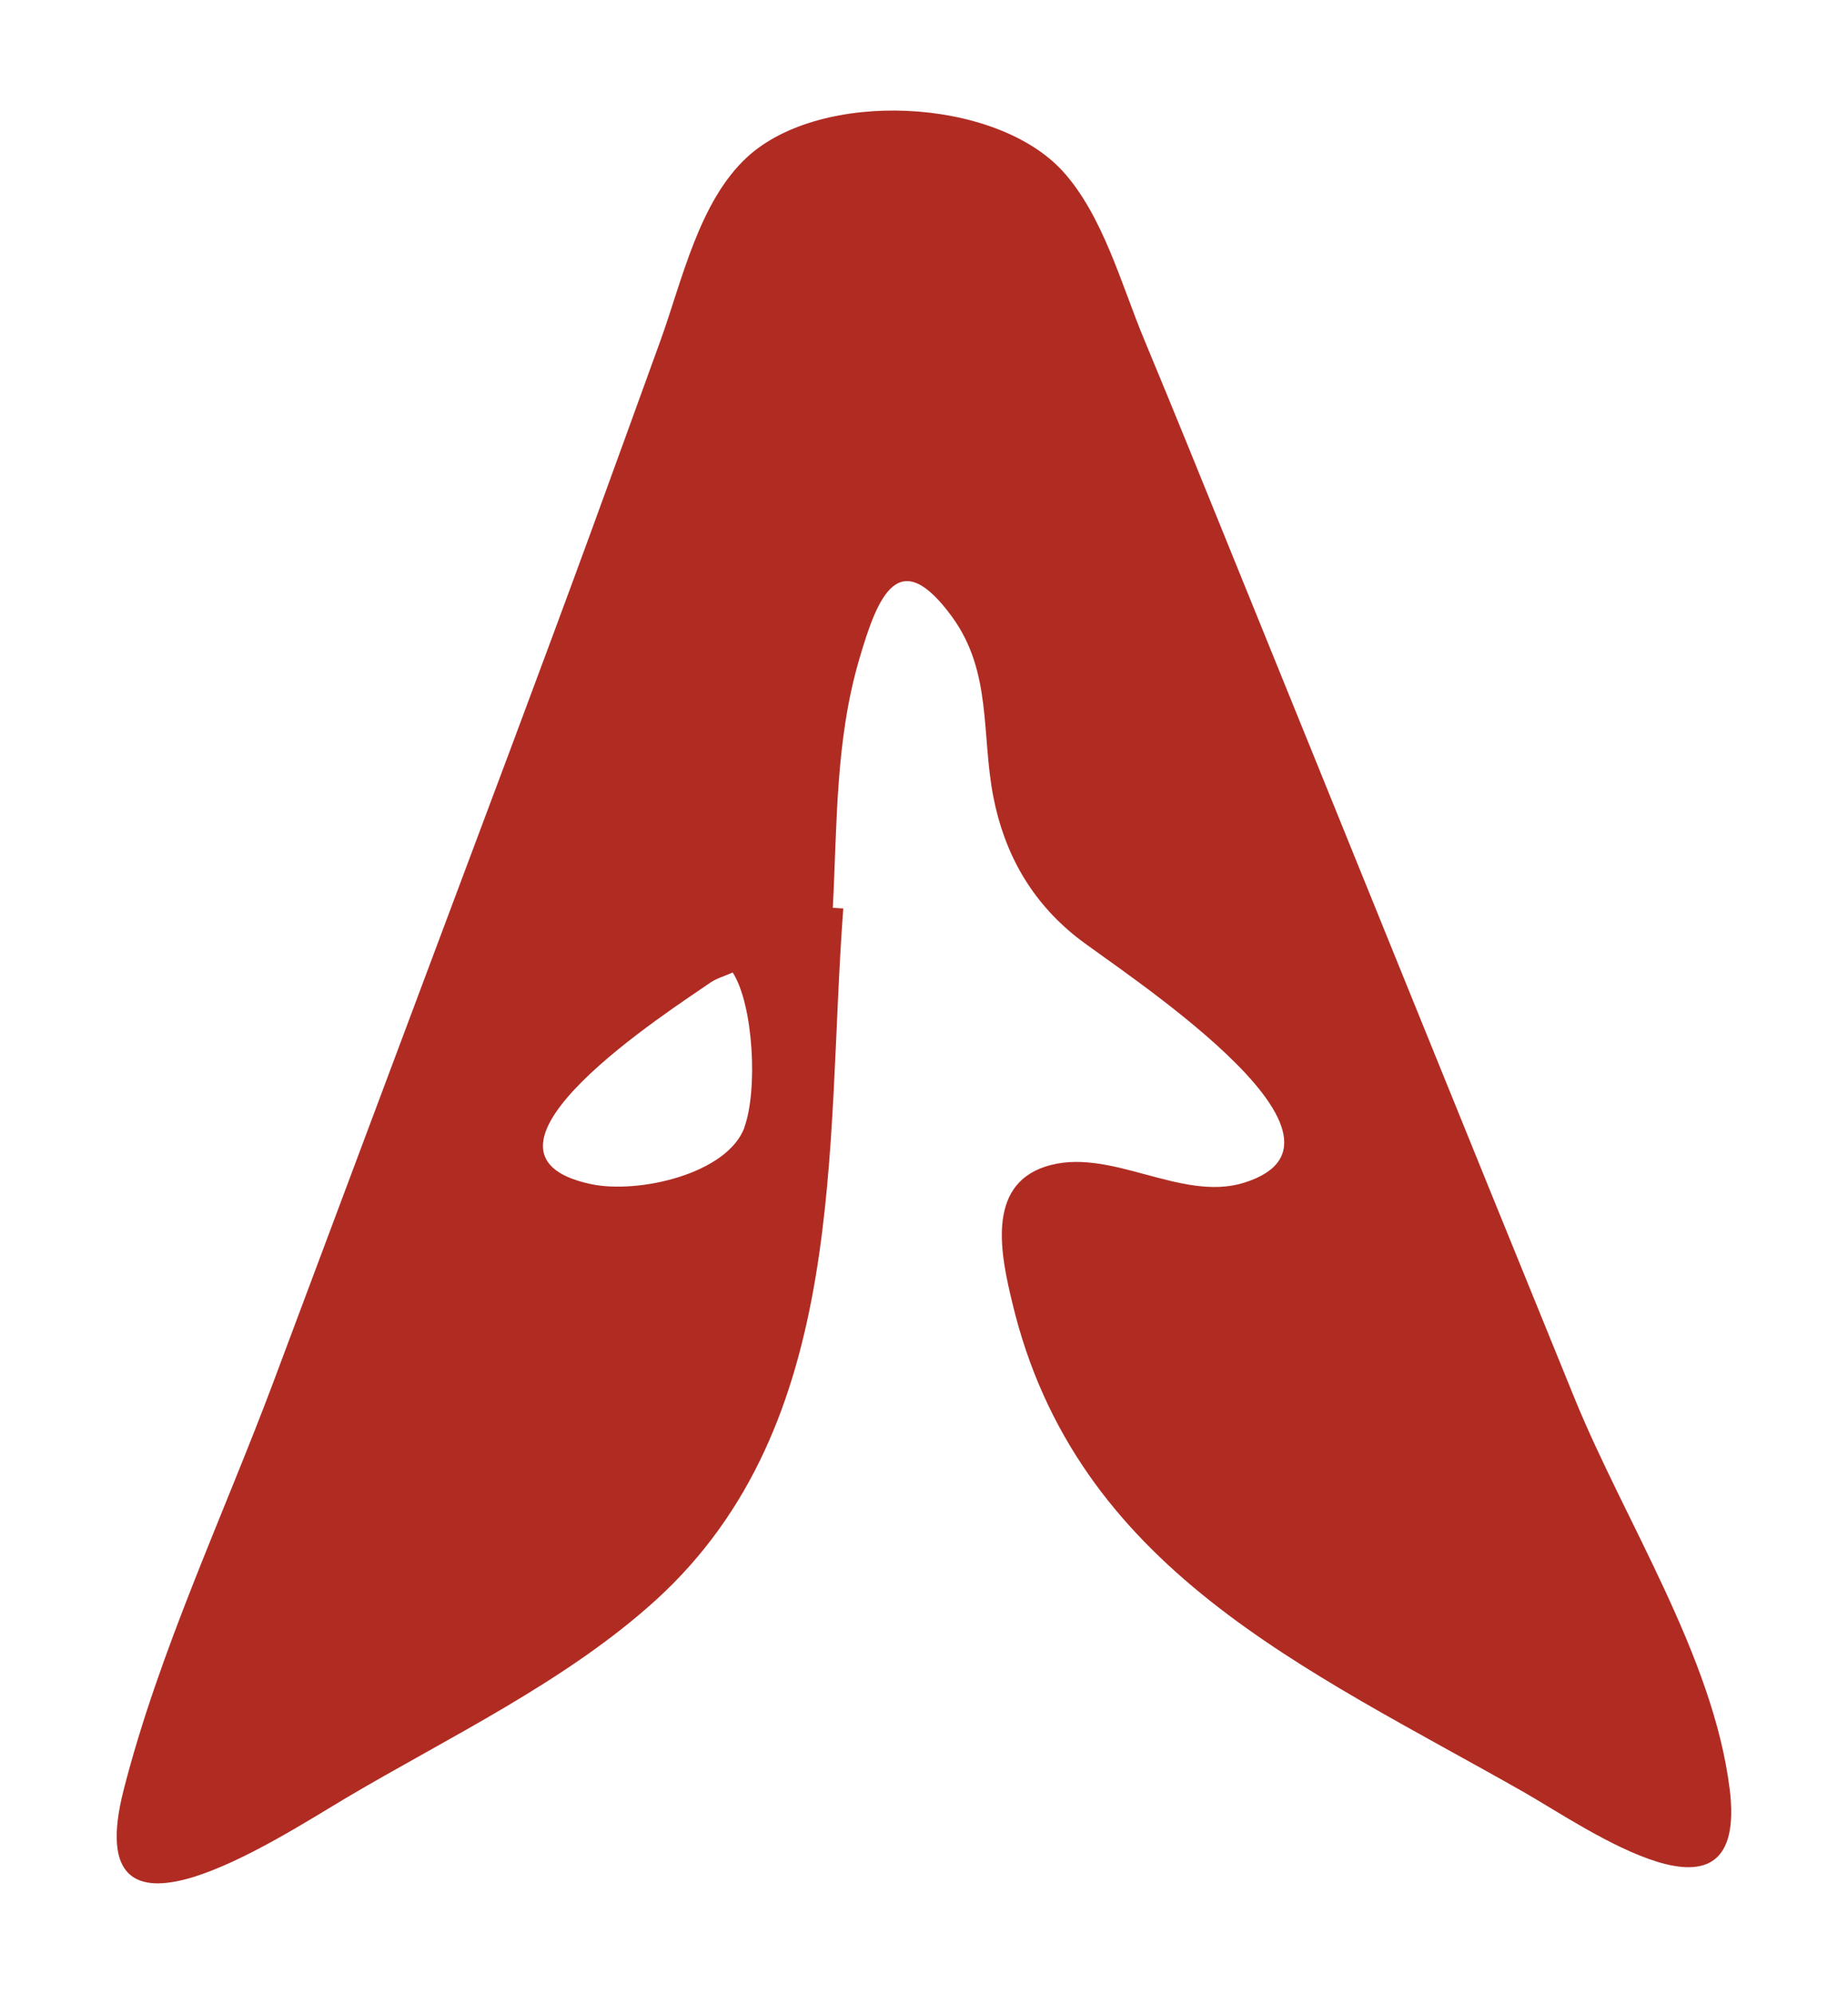 <?xml version="1.0" encoding="UTF-8"?>
<svg id="Capa_1" data-name="Capa 1" xmlns="http://www.w3.org/2000/svg" viewBox="0 0 109.44 118.08">
  <defs>
    <style>
      .cls-1 {
        fill: #b02c23;
      }
    </style>
  </defs>
  <path class="cls-1" d="m102.43,105.91c-.98-7.86-6.21-15.83-9.18-23.11-6.74-16.53-13.43-33.09-20.15-49.63-1.77-4.37-3.54-8.74-5.35-13.09-1.33-3.19-2.43-7.33-4.82-9.95-4.01-4.38-14.31-4.85-18.68-.83-2.87,2.64-3.86,7.35-5.15,10.9-1.36,3.75-2.72,7.51-4.09,11.26-3.08,8.41-6.24,16.79-9.38,25.17-3.15,8.4-6.29,16.8-9.44,25.2-2.97,7.92-6.78,15.97-8.87,24.16-2.74,10.74,9,2.94,13.15.48,6.15-3.64,13.05-6.9,18.37-11.73,11.47-10.44,10.03-26.76,11.1-40.95-.21-.01-.41-.03-.62-.04.26-4.97.15-9.88,1.56-14.7,1.12-3.84,2.36-6.83,5.5-2.53,2.37,3.25,1.73,6.92,2.44,10.63.65,3.37,2.24,6.19,4.93,8.33,2.28,1.82,18.24,11.96,9.92,14.55-3.76,1.17-8-2.2-11.78-.95-3.49,1.15-2.62,5.25-1.94,8.06,3.76,15.77,17.38,21.63,30.29,28.97,3.69,2.1,13.34,8.98,12.19-.22Zm-58.34-39.16c-1.01,2.75-6.27,3.96-9.1,3.36-8.61-1.84,4.92-10.42,7.08-11.93.36-.25.81-.37,1.32-.6,1.24,1.93,1.49,7,.69,9.17Z"/>
</svg>